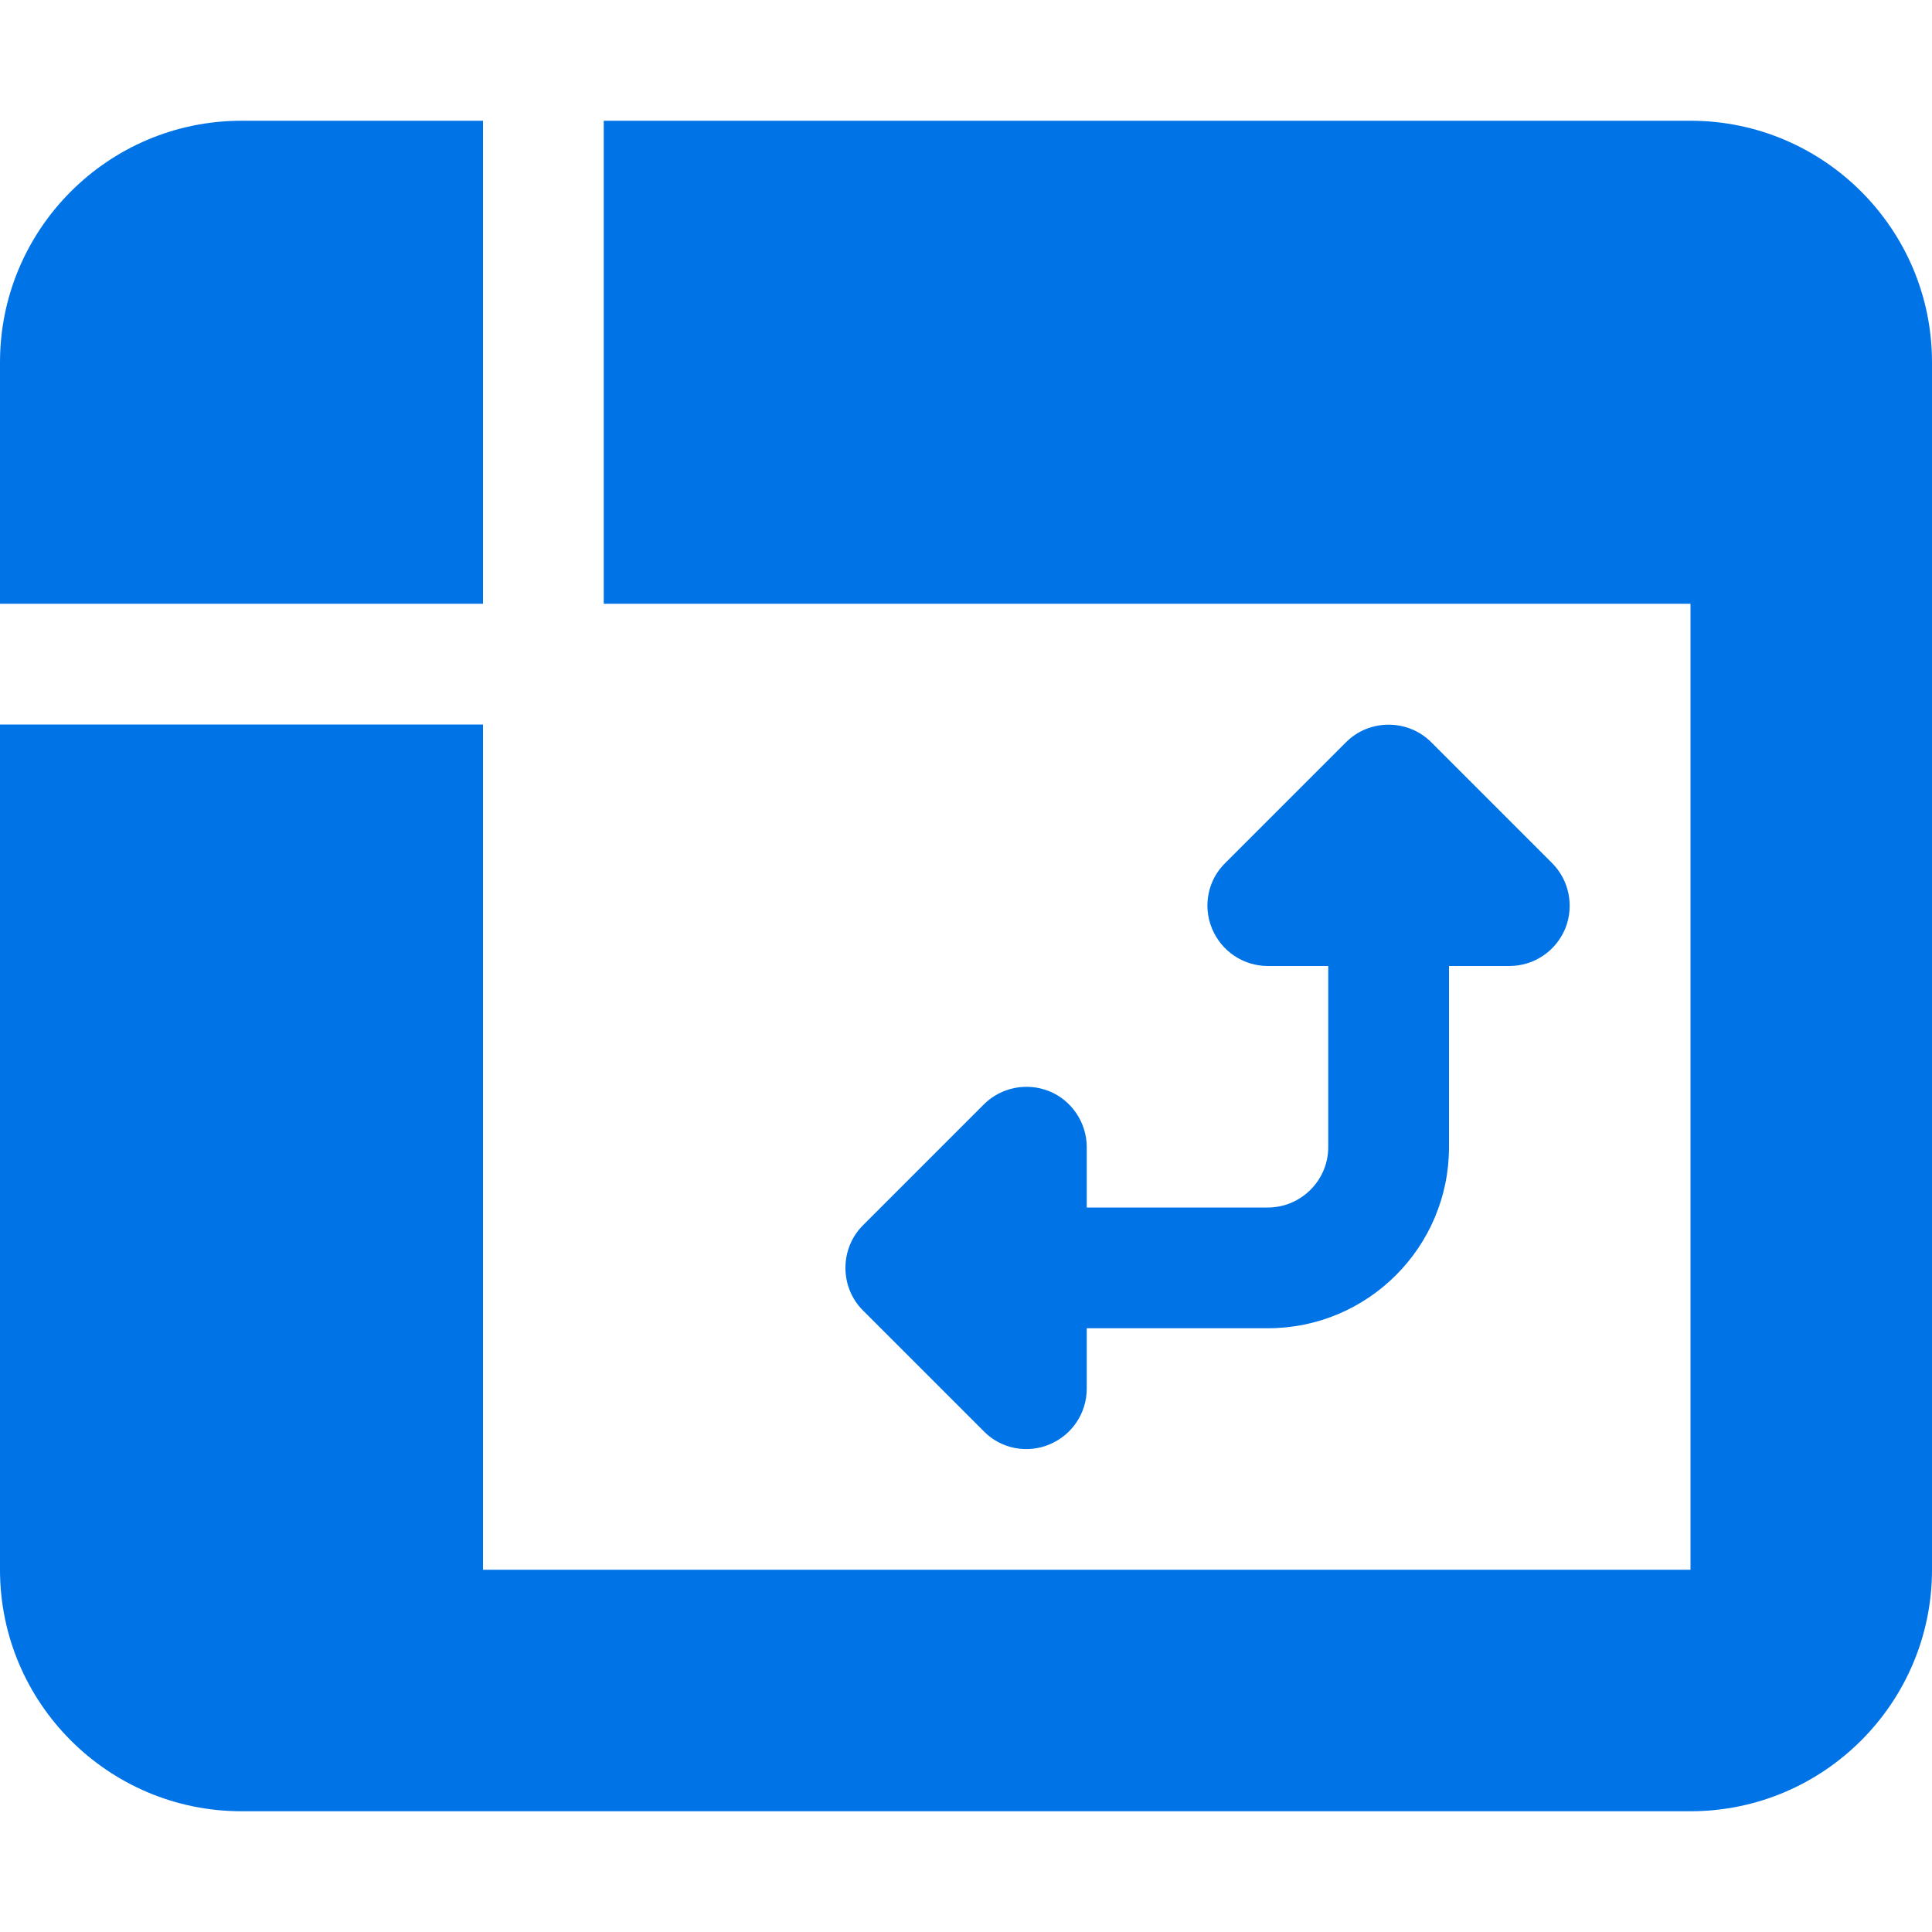 <?xml version="1.0" encoding="UTF-8"?>
<svg xmlns="http://www.w3.org/2000/svg" width="32" height="32" viewBox="0 0 32 32" fill="none">
  <path d="M0 6C0 3.794 1.794 2 4 2H8V10H0V6ZM28 10H10V2H28C30.206 2 32 3.794 32 6V26C32 28.206 30.206 30 28 30H4C1.794 30 0 28.206 0 26V12H8V26H28V10ZM25.925 15.381C25.769 15.756 25.406 16 25 16H24V19C24 20.656 22.656 22 21 22H18V23C18 23.406 17.756 23.769 17.381 23.925C17.006 24.081 16.575 23.994 16.294 23.706L14.294 21.706C13.906 21.319 13.906 20.681 14.294 20.294L16.294 18.294C16.581 18.006 17.012 17.925 17.381 18.075C17.75 18.225 18 18.594 18 19V20H21C21.55 20 22 19.55 22 19V16H21C20.594 16 20.231 15.756 20.075 15.381C19.919 15.006 20.006 14.575 20.294 14.294L22.294 12.294C22.681 11.906 23.319 11.906 23.706 12.294L25.706 14.294C25.994 14.581 26.075 15.012 25.925 15.381Z" fill="#0073E6"></path>
</svg>

